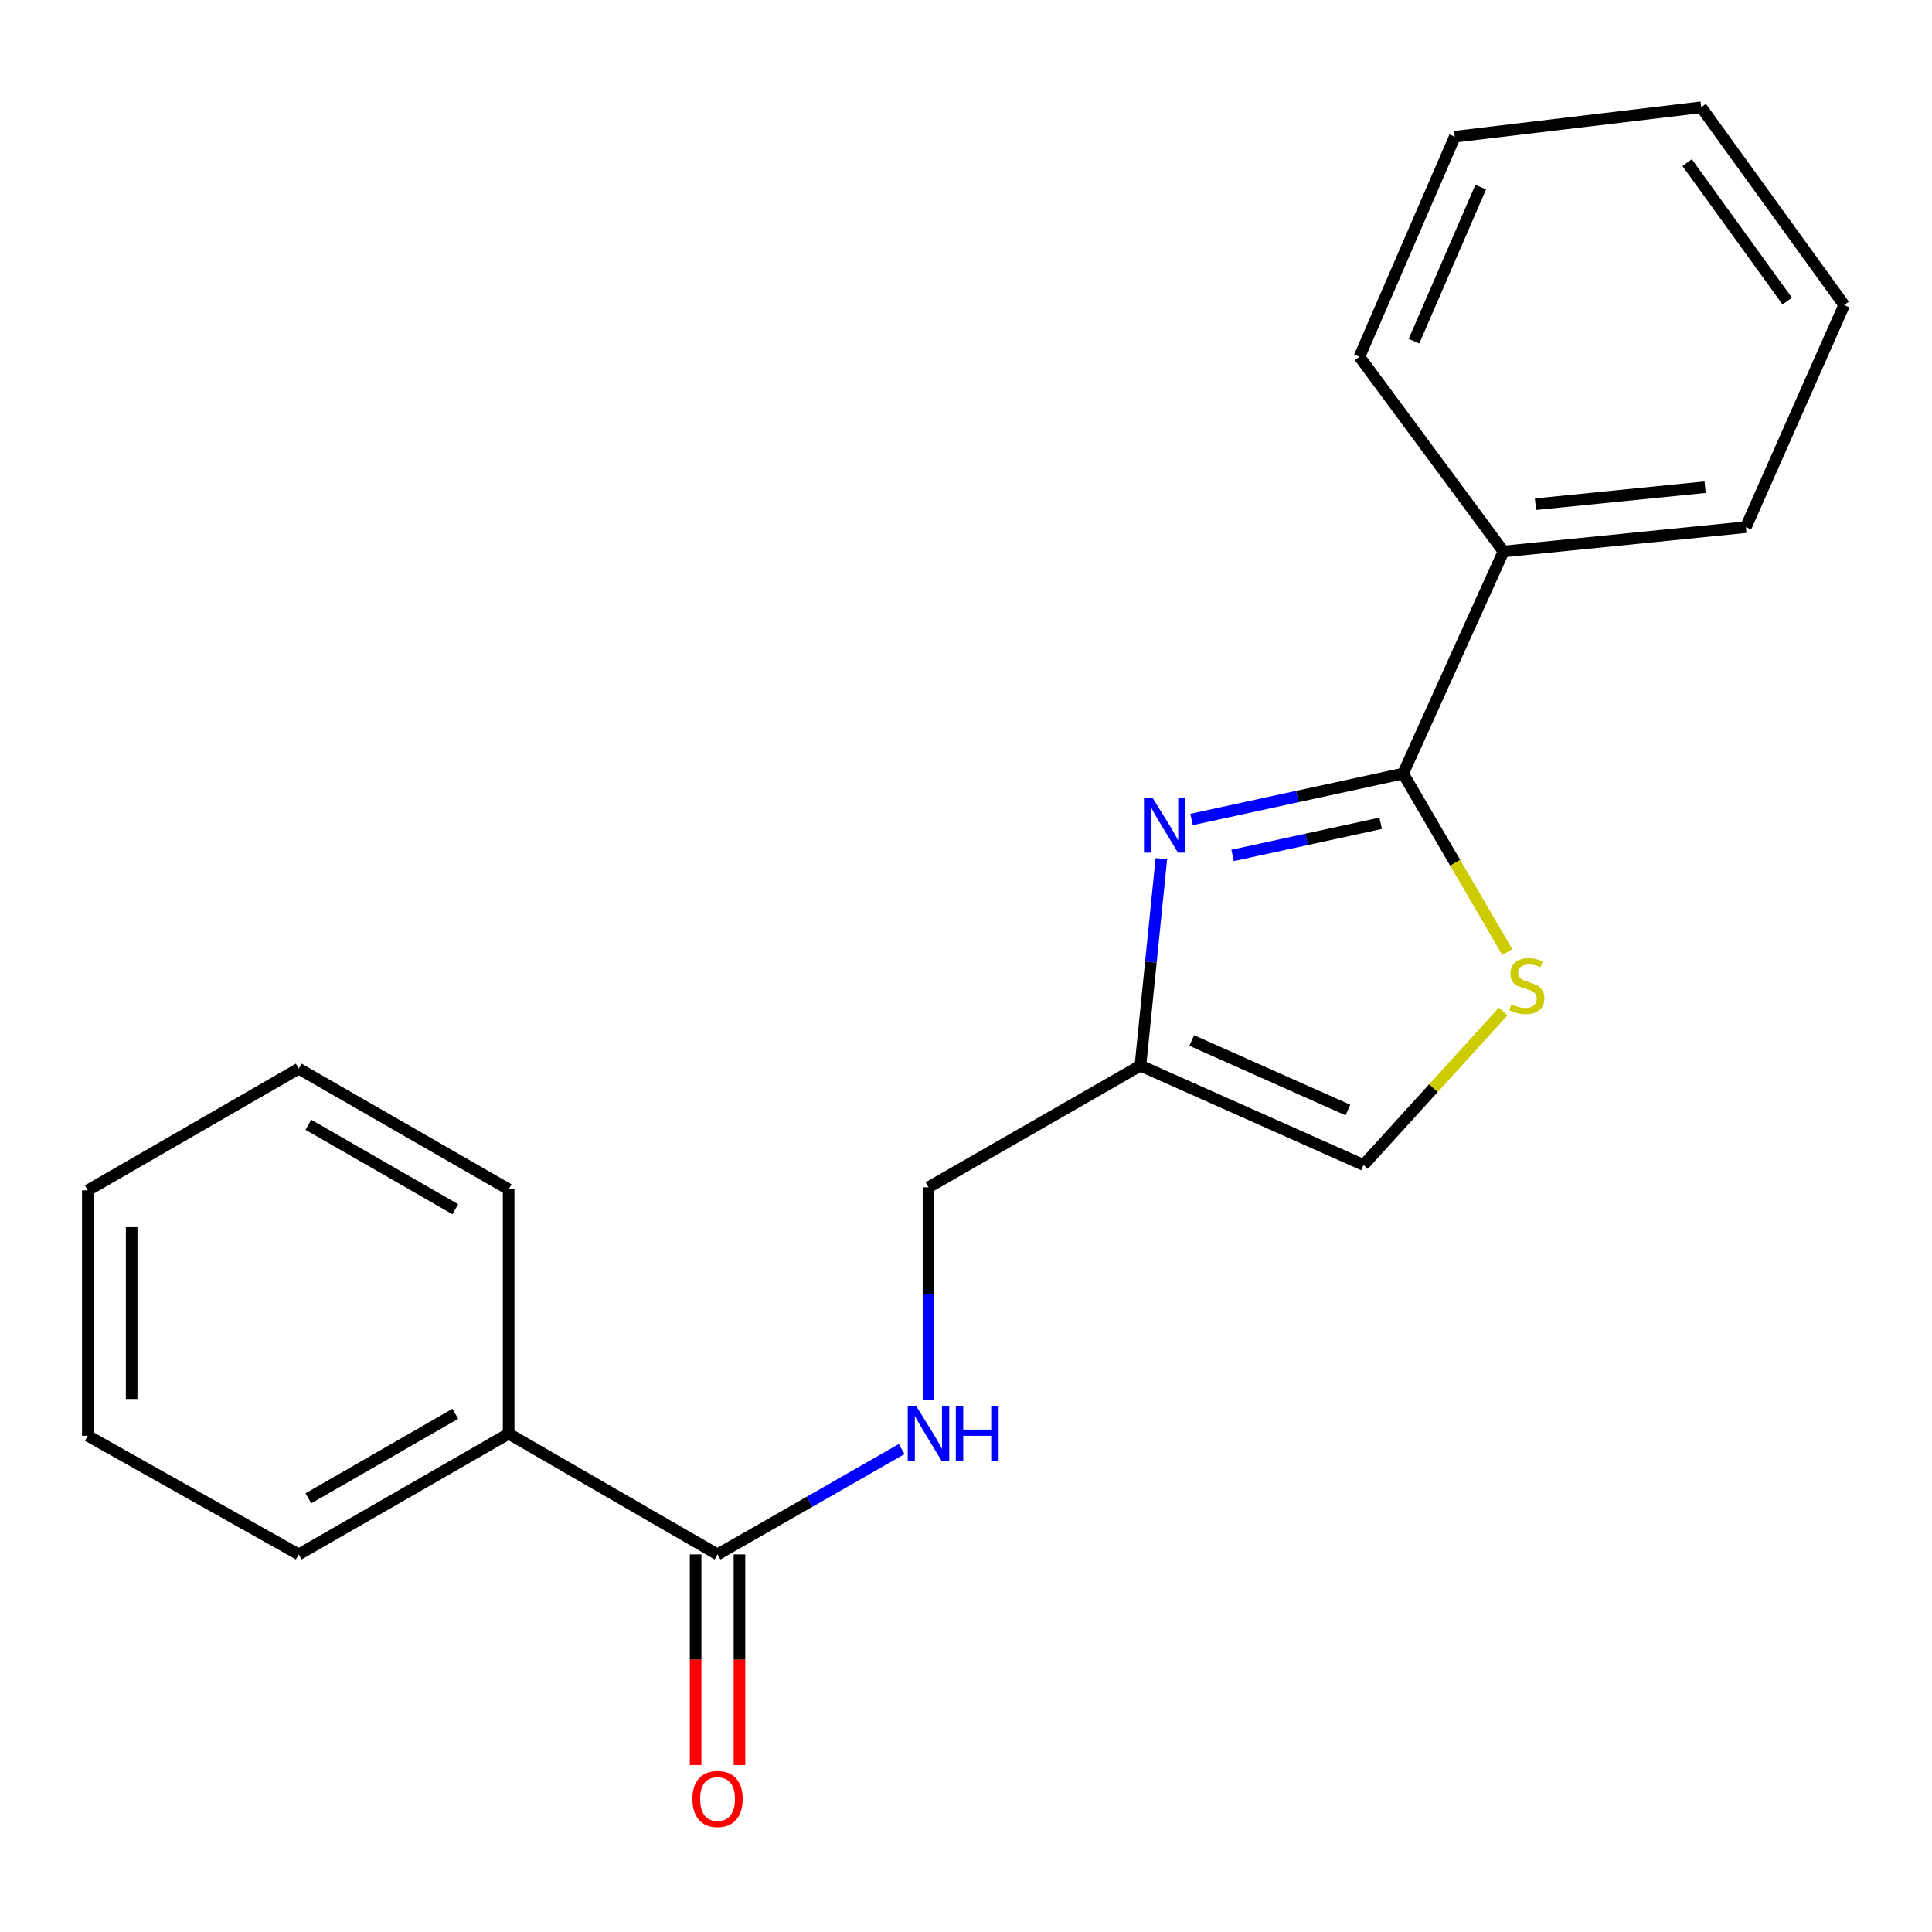 <?xml version='1.0' encoding='iso-8859-1'?>
<svg version='1.1' baseProfile='full'
              xmlns='http://www.w3.org/2000/svg'
                      xmlns:rdkit='http://www.rdkit.org/xml'
                      xmlns:xlink='http://www.w3.org/1999/xlink'
                  xml:space='preserve'
width='1000px' height='1000px' viewBox='0 0 1000 1000'>
<!-- END OF HEADER -->
<rect style='opacity:1.0;fill:#FFFFFF;stroke:none' width='1000' height='1000' x='0' y='0'> </rect>
<path class='bond-0' d='M 616.761,424.157 L 671.5,412.277' style='fill:none;fill-rule:evenodd;stroke:#0000FF;stroke-width:6px;stroke-linecap:butt;stroke-linejoin:miter;stroke-opacity:1' />
<path class='bond-0' d='M 671.5,412.277 L 726.239,400.398' style='fill:none;fill-rule:evenodd;stroke:#000000;stroke-width:6px;stroke-linecap:butt;stroke-linejoin:miter;stroke-opacity:1' />
<path class='bond-0' d='M 637.995,442.768 L 676.312,434.452' style='fill:none;fill-rule:evenodd;stroke:#0000FF;stroke-width:6px;stroke-linecap:butt;stroke-linejoin:miter;stroke-opacity:1' />
<path class='bond-0' d='M 676.312,434.452 L 714.63,426.136' style='fill:none;fill-rule:evenodd;stroke:#000000;stroke-width:6px;stroke-linecap:butt;stroke-linejoin:miter;stroke-opacity:1' />
<path class='bond-2' d='M 601.116,444.458 L 595.7,498.007' style='fill:none;fill-rule:evenodd;stroke:#0000FF;stroke-width:6px;stroke-linecap:butt;stroke-linejoin:miter;stroke-opacity:1' />
<path class='bond-2' d='M 595.7,498.007 L 590.284,551.556' style='fill:none;fill-rule:evenodd;stroke:#000000;stroke-width:6px;stroke-linecap:butt;stroke-linejoin:miter;stroke-opacity:1' />
<path class='bond-1' d='M 726.239,400.398 L 753.209,446.592' style='fill:none;fill-rule:evenodd;stroke:#000000;stroke-width:6px;stroke-linecap:butt;stroke-linejoin:miter;stroke-opacity:1' />
<path class='bond-1' d='M 753.209,446.592 L 780.18,492.787' style='fill:none;fill-rule:evenodd;stroke:#CCCC00;stroke-width:6px;stroke-linecap:butt;stroke-linejoin:miter;stroke-opacity:1' />
<path class='bond-6' d='M 726.239,400.398 L 778.201,285.444' style='fill:none;fill-rule:evenodd;stroke:#000000;stroke-width:6px;stroke-linecap:butt;stroke-linejoin:miter;stroke-opacity:1' />
<path class='bond-20' d='M 778.057,523.516 L 741.912,563.252' style='fill:none;fill-rule:evenodd;stroke:#CCCC00;stroke-width:6px;stroke-linecap:butt;stroke-linejoin:miter;stroke-opacity:1' />
<path class='bond-20' d='M 741.912,563.252 L 705.767,602.988' style='fill:none;fill-rule:evenodd;stroke:#000000;stroke-width:6px;stroke-linecap:butt;stroke-linejoin:miter;stroke-opacity:1' />
<path class='bond-4' d='M 590.284,551.556 L 705.767,602.988' style='fill:none;fill-rule:evenodd;stroke:#000000;stroke-width:6px;stroke-linecap:butt;stroke-linejoin:miter;stroke-opacity:1' />
<path class='bond-4' d='M 616.838,538.543 L 697.676,574.545' style='fill:none;fill-rule:evenodd;stroke:#000000;stroke-width:6px;stroke-linecap:butt;stroke-linejoin:miter;stroke-opacity:1' />
<path class='bond-9' d='M 590.284,551.556 L 480.587,614.548' style='fill:none;fill-rule:evenodd;stroke:#000000;stroke-width:6px;stroke-linecap:butt;stroke-linejoin:miter;stroke-opacity:1' />
<path class='bond-3' d='M 371.394,804.557 L 419.048,777.292' style='fill:none;fill-rule:evenodd;stroke:#000000;stroke-width:6px;stroke-linecap:butt;stroke-linejoin:miter;stroke-opacity:1' />
<path class='bond-3' d='M 419.048,777.292 L 466.702,750.026' style='fill:none;fill-rule:evenodd;stroke:#0000FF;stroke-width:6px;stroke-linecap:butt;stroke-linejoin:miter;stroke-opacity:1' />
<path class='bond-7' d='M 360.049,804.557 L 360.049,859.066' style='fill:none;fill-rule:evenodd;stroke:#000000;stroke-width:6px;stroke-linecap:butt;stroke-linejoin:miter;stroke-opacity:1' />
<path class='bond-7' d='M 360.049,859.066 L 360.049,913.575' style='fill:none;fill-rule:evenodd;stroke:#FF0000;stroke-width:6px;stroke-linecap:butt;stroke-linejoin:miter;stroke-opacity:1' />
<path class='bond-7' d='M 382.739,804.557 L 382.739,859.066' style='fill:none;fill-rule:evenodd;stroke:#000000;stroke-width:6px;stroke-linecap:butt;stroke-linejoin:miter;stroke-opacity:1' />
<path class='bond-7' d='M 382.739,859.066 L 382.739,913.575' style='fill:none;fill-rule:evenodd;stroke:#FF0000;stroke-width:6px;stroke-linecap:butt;stroke-linejoin:miter;stroke-opacity:1' />
<path class='bond-8' d='M 371.394,804.557 L 263.273,742.082' style='fill:none;fill-rule:evenodd;stroke:#000000;stroke-width:6px;stroke-linecap:butt;stroke-linejoin:miter;stroke-opacity:1' />
<path class='bond-5' d='M 480.587,724.734 L 480.587,669.641' style='fill:none;fill-rule:evenodd;stroke:#0000FF;stroke-width:6px;stroke-linecap:butt;stroke-linejoin:miter;stroke-opacity:1' />
<path class='bond-5' d='M 480.587,669.641 L 480.587,614.548' style='fill:none;fill-rule:evenodd;stroke:#000000;stroke-width:6px;stroke-linecap:butt;stroke-linejoin:miter;stroke-opacity:1' />
<path class='bond-10' d='M 778.201,285.444 L 903.655,272.851' style='fill:none;fill-rule:evenodd;stroke:#000000;stroke-width:6px;stroke-linecap:butt;stroke-linejoin:miter;stroke-opacity:1' />
<path class='bond-10' d='M 794.753,260.978 L 882.571,252.162' style='fill:none;fill-rule:evenodd;stroke:#000000;stroke-width:6px;stroke-linecap:butt;stroke-linejoin:miter;stroke-opacity:1' />
<path class='bond-11' d='M 778.201,285.444 L 703.649,184.659' style='fill:none;fill-rule:evenodd;stroke:#000000;stroke-width:6px;stroke-linecap:butt;stroke-linejoin:miter;stroke-opacity:1' />
<path class='bond-12' d='M 263.273,742.082 L 154.622,804.557' style='fill:none;fill-rule:evenodd;stroke:#000000;stroke-width:6px;stroke-linecap:butt;stroke-linejoin:miter;stroke-opacity:1' />
<path class='bond-12' d='M 235.664,731.783 L 159.609,775.515' style='fill:none;fill-rule:evenodd;stroke:#000000;stroke-width:6px;stroke-linecap:butt;stroke-linejoin:miter;stroke-opacity:1' />
<path class='bond-13' d='M 263.273,742.082 L 263.273,615.594' style='fill:none;fill-rule:evenodd;stroke:#000000;stroke-width:6px;stroke-linecap:butt;stroke-linejoin:miter;stroke-opacity:1' />
<path class='bond-15' d='M 903.655,272.851 L 954.545,157.897' style='fill:none;fill-rule:evenodd;stroke:#000000;stroke-width:6px;stroke-linecap:butt;stroke-linejoin:miter;stroke-opacity:1' />
<path class='bond-16' d='M 703.649,184.659 L 753.001,70.752' style='fill:none;fill-rule:evenodd;stroke:#000000;stroke-width:6px;stroke-linecap:butt;stroke-linejoin:miter;stroke-opacity:1' />
<path class='bond-16' d='M 731.873,176.594 L 766.419,96.859' style='fill:none;fill-rule:evenodd;stroke:#000000;stroke-width:6px;stroke-linecap:butt;stroke-linejoin:miter;stroke-opacity:1' />
<path class='bond-17' d='M 154.622,804.557 L 45.455,743.154' style='fill:none;fill-rule:evenodd;stroke:#000000;stroke-width:6px;stroke-linecap:butt;stroke-linejoin:miter;stroke-opacity:1' />
<path class='bond-14' d='M 263.273,615.594 L 154.622,553.131' style='fill:none;fill-rule:evenodd;stroke:#000000;stroke-width:6px;stroke-linecap:butt;stroke-linejoin:miter;stroke-opacity:1' />
<path class='bond-14' d='M 235.666,625.896 L 159.611,582.172' style='fill:none;fill-rule:evenodd;stroke:#000000;stroke-width:6px;stroke-linecap:butt;stroke-linejoin:miter;stroke-opacity:1' />
<path class='bond-18' d='M 154.622,553.131 L 45.455,616.123' style='fill:none;fill-rule:evenodd;stroke:#000000;stroke-width:6px;stroke-linecap:butt;stroke-linejoin:miter;stroke-opacity:1' />
<path class='bond-21' d='M 954.545,157.897 L 880.549,55.524' style='fill:none;fill-rule:evenodd;stroke:#000000;stroke-width:6px;stroke-linecap:butt;stroke-linejoin:miter;stroke-opacity:1' />
<path class='bond-21' d='M 925.056,155.833 L 873.258,84.172' style='fill:none;fill-rule:evenodd;stroke:#000000;stroke-width:6px;stroke-linecap:butt;stroke-linejoin:miter;stroke-opacity:1' />
<path class='bond-19' d='M 753.001,70.752 L 880.549,55.524' style='fill:none;fill-rule:evenodd;stroke:#000000;stroke-width:6px;stroke-linecap:butt;stroke-linejoin:miter;stroke-opacity:1' />
<path class='bond-22' d='M 45.455,743.154 L 45.455,616.123' style='fill:none;fill-rule:evenodd;stroke:#000000;stroke-width:6px;stroke-linecap:butt;stroke-linejoin:miter;stroke-opacity:1' />
<path class='bond-22' d='M 68.145,724.099 L 68.145,635.178' style='fill:none;fill-rule:evenodd;stroke:#000000;stroke-width:6px;stroke-linecap:butt;stroke-linejoin:miter;stroke-opacity:1' />
<path  class='atom-0' d='M 596.605 413.013
L 605.885 428.013
Q 606.805 429.493, 608.285 432.173
Q 609.765 434.853, 609.845 435.013
L 609.845 413.013
L 613.605 413.013
L 613.605 441.333
L 609.725 441.333
L 599.765 424.933
Q 598.605 423.013, 597.365 420.813
Q 596.165 418.613, 595.805 417.933
L 595.805 441.333
L 592.125 441.333
L 592.125 413.013
L 596.605 413.013
' fill='#0000FF'/>
<path  class='atom-2' d='M 782.277 519.802
Q 782.597 519.922, 783.917 520.482
Q 785.237 521.042, 786.677 521.402
Q 788.157 521.722, 789.597 521.722
Q 792.277 521.722, 793.837 520.442
Q 795.397 519.122, 795.397 516.842
Q 795.397 515.282, 794.597 514.322
Q 793.837 513.362, 792.637 512.842
Q 791.437 512.322, 789.437 511.722
Q 786.917 510.962, 785.397 510.242
Q 783.917 509.522, 782.837 508.002
Q 781.797 506.482, 781.797 503.922
Q 781.797 500.362, 784.197 498.162
Q 786.637 495.962, 791.437 495.962
Q 794.717 495.962, 798.437 497.522
L 797.517 500.602
Q 794.117 499.202, 791.557 499.202
Q 788.797 499.202, 787.277 500.362
Q 785.757 501.482, 785.797 503.442
Q 785.797 504.962, 786.557 505.882
Q 787.357 506.802, 788.477 507.322
Q 789.637 507.842, 791.557 508.442
Q 794.117 509.242, 795.637 510.042
Q 797.157 510.842, 798.237 512.482
Q 799.357 514.082, 799.357 516.842
Q 799.357 520.762, 796.717 522.882
Q 794.117 524.962, 789.757 524.962
Q 787.237 524.962, 785.317 524.402
Q 783.437 523.882, 781.197 522.962
L 782.277 519.802
' fill='#CCCC00'/>
<path  class='atom-6' d='M 474.327 727.922
L 483.607 742.922
Q 484.527 744.402, 486.007 747.082
Q 487.487 749.762, 487.567 749.922
L 487.567 727.922
L 491.327 727.922
L 491.327 756.242
L 487.447 756.242
L 477.487 739.842
Q 476.327 737.922, 475.087 735.722
Q 473.887 733.522, 473.527 732.842
L 473.527 756.242
L 469.847 756.242
L 469.847 727.922
L 474.327 727.922
' fill='#0000FF'/>
<path  class='atom-6' d='M 494.727 727.922
L 498.567 727.922
L 498.567 739.962
L 513.047 739.962
L 513.047 727.922
L 516.887 727.922
L 516.887 756.242
L 513.047 756.242
L 513.047 743.162
L 498.567 743.162
L 498.567 756.242
L 494.727 756.242
L 494.727 727.922
' fill='#0000FF'/>
<path  class='atom-8' d='M 358.394 931.138
Q 358.394 924.338, 361.754 920.538
Q 365.114 916.738, 371.394 916.738
Q 377.674 916.738, 381.034 920.538
Q 384.394 924.338, 384.394 931.138
Q 384.394 938.018, 380.994 941.938
Q 377.594 945.818, 371.394 945.818
Q 365.154 945.818, 361.754 941.938
Q 358.394 938.058, 358.394 931.138
M 371.394 942.618
Q 375.714 942.618, 378.034 939.738
Q 380.394 936.818, 380.394 931.138
Q 380.394 925.578, 378.034 922.778
Q 375.714 919.938, 371.394 919.938
Q 367.074 919.938, 364.714 922.738
Q 362.394 925.538, 362.394 931.138
Q 362.394 936.858, 364.714 939.738
Q 367.074 942.618, 371.394 942.618
' fill='#FF0000'/>
</svg>
